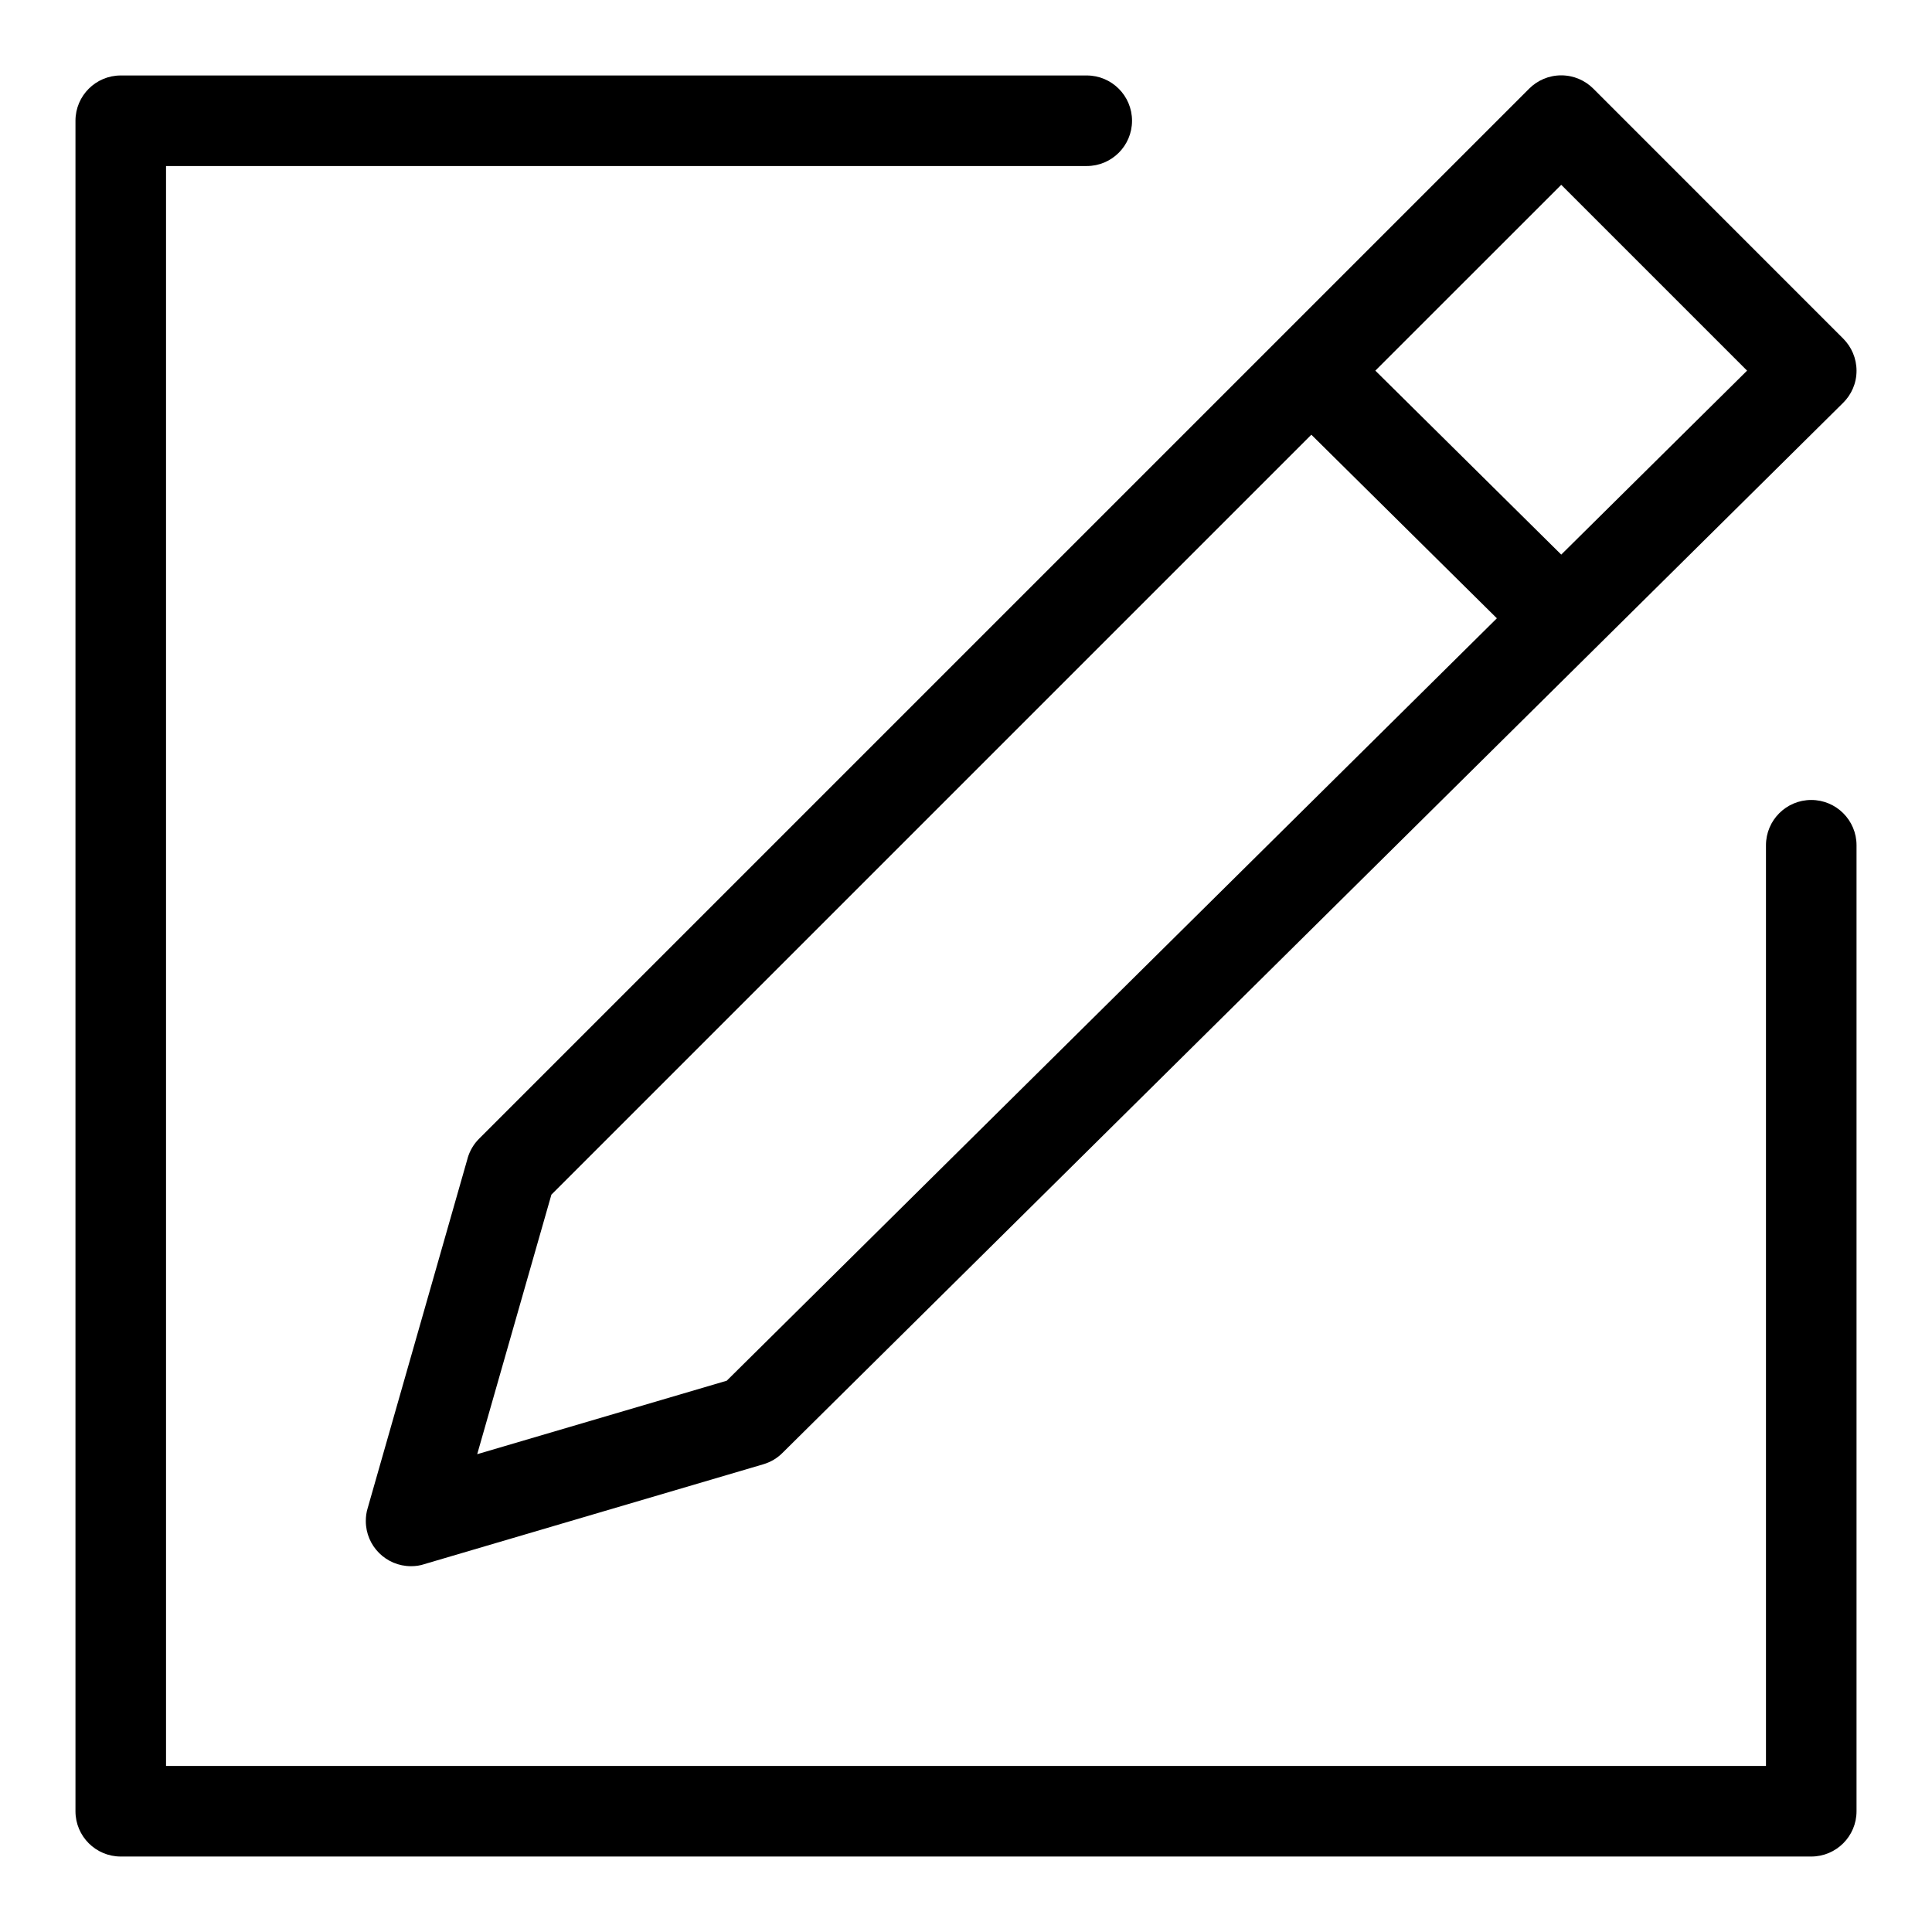<?xml version="1.0" encoding="utf-8"?>
<!-- Скачано с сайта svg4.ru / Downloaded from svg4.ru -->
<svg fill="#000000" width="800px" height="800px" viewBox="0 0 32 32" version="1.1" xmlns="http://www.w3.org/2000/svg">
<title>pen-to-square</title>
<path d="M7.744 19.189l-1.656 5.797c-0.019 0.062-0.029 0.133-0.029 0.207 0 0.413 0.335 0.748 0.748 0.748 0.001 0 0.001 0 0.002 0h-0c0.001 0 0.002 0 0.003 0 0.075 0 0.146-0.011 0.214-0.033l-0.005 0.001 5.622-1.656c0.124-0.037 0.23-0.101 0.315-0.186l-0 0 17.569-17.394c0.137-0.135 0.223-0.323 0.223-0.531v-0c0-0 0-0.001 0-0.001 0-0.207-0.084-0.395-0.219-0.531l-4.141-4.142c-0.136-0.136-0.324-0.22-0.531-0.22s-0.395 0.084-0.531 0.22v0l-17.394 17.394c-0.088 0.088-0.153 0.198-0.189 0.321l-0.001 0.005zM25.859 3.061l3.078 3.078-3.078 3.047-3.079-3.047zM21.72 7.2l3.073 3.041-12.756 12.628-4.133 1.217 1.229-4.299zM30 13.25c-0.414 0-0.75 0.336-0.75 0.75v0 15.25h-26.5v-26.5h15.25c0.414 0 0.75-0.336 0.75-0.75s-0.336-0.75-0.75-0.75v0h-16c-0.414 0-0.75 0.336-0.75 0.75v0 28c0 0.414 0.336 0.75 0.75 0.75h28c0.414-0 0.75-0.336 0.75-0.75v0-16c-0-0.414-0.336-0.75-0.75-0.75v0z"></path>
</svg>